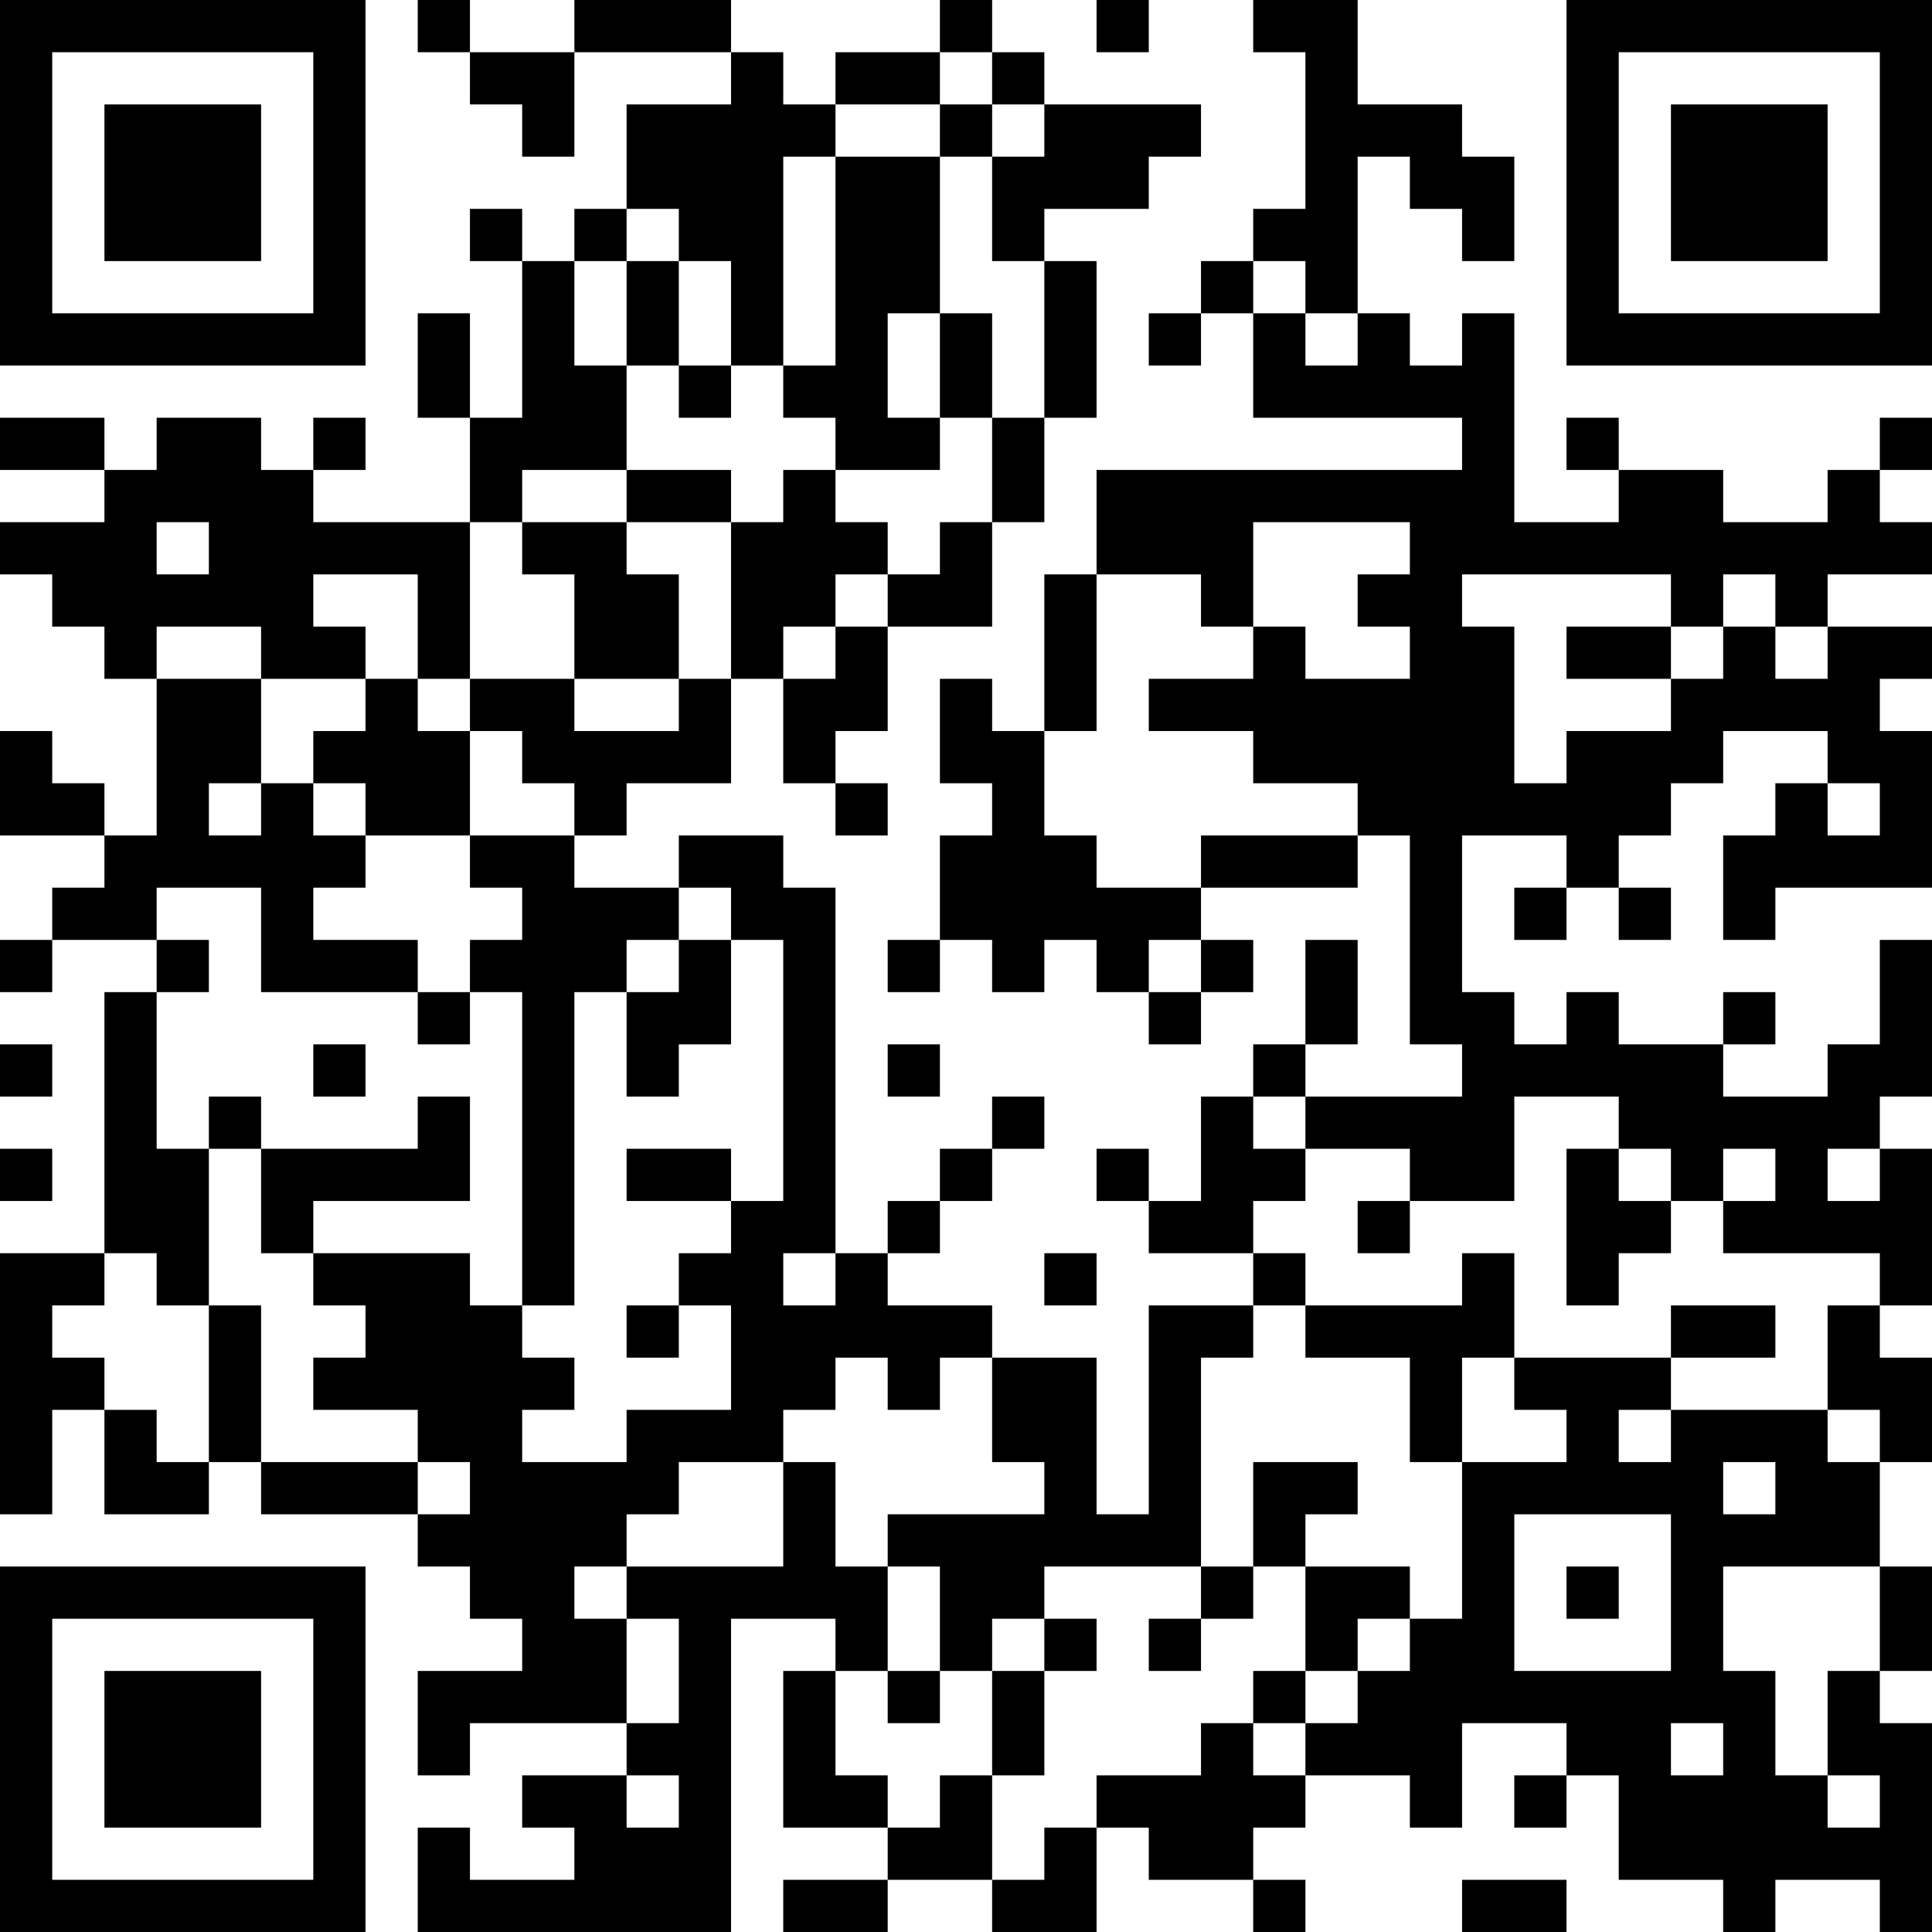 <?xml version="1.0" encoding="UTF-8"?>
<svg xmlns="http://www.w3.org/2000/svg" version="1.1" width="400" height="400" viewBox="0 0 400 400"><rect x="0" y="0" width="400" height="400" fill="#ffffff"/><g transform="scale(10.811)"><g transform="translate(0,0)"><path fill-rule="evenodd" d="M8 0L8 1L9 1L9 2L10 2L10 3L11 3L11 1L14 1L14 2L12 2L12 4L11 4L11 5L10 5L10 4L9 4L9 5L10 5L10 8L9 8L9 6L8 6L8 8L9 8L9 10L6 10L6 9L7 9L7 8L6 8L6 9L5 9L5 8L3 8L3 9L2 9L2 8L0 8L0 9L2 9L2 10L0 10L0 11L1 11L1 12L2 12L2 13L3 13L3 16L2 16L2 15L1 15L1 14L0 14L0 16L2 16L2 17L1 17L1 18L0 18L0 19L1 19L1 18L3 18L3 19L2 19L2 24L0 24L0 29L1 29L1 27L2 27L2 29L4 29L4 28L5 28L5 29L8 29L8 30L9 30L9 31L10 31L10 32L8 32L8 34L9 34L9 33L12 33L12 34L10 34L10 35L11 35L11 36L9 36L9 35L8 35L8 37L14 37L14 31L16 31L16 32L15 32L15 35L17 35L17 36L15 36L15 37L17 37L17 36L19 36L19 37L21 37L21 35L22 35L22 36L24 36L24 37L25 37L25 36L24 36L24 35L25 35L25 34L27 34L27 35L28 35L28 33L30 33L30 34L29 34L29 35L30 35L30 34L31 34L31 36L33 36L33 37L34 37L34 36L36 36L36 37L37 37L37 33L36 33L36 32L37 32L37 30L36 30L36 28L37 28L37 26L36 26L36 25L37 25L37 22L36 22L36 21L37 21L37 18L36 18L36 20L35 20L35 21L33 21L33 20L34 20L34 19L33 19L33 20L31 20L31 19L30 19L30 20L29 20L29 19L28 19L28 16L30 16L30 17L29 17L29 18L30 18L30 17L31 17L31 18L32 18L32 17L31 17L31 16L32 16L32 15L33 15L33 14L35 14L35 15L34 15L34 16L33 16L33 18L34 18L34 17L37 17L37 14L36 14L36 13L37 13L37 12L35 12L35 11L37 11L37 10L36 10L36 9L37 9L37 8L36 8L36 9L35 9L35 10L33 10L33 9L31 9L31 8L30 8L30 9L31 9L31 10L29 10L29 6L28 6L28 7L27 7L27 6L26 6L26 3L27 3L27 4L28 4L28 5L29 5L29 3L28 3L28 2L26 2L26 0L24 0L24 1L25 1L25 4L24 4L24 5L23 5L23 6L22 6L22 7L23 7L23 6L24 6L24 8L28 8L28 9L21 9L21 11L20 11L20 14L19 14L19 13L18 13L18 15L19 15L19 16L18 16L18 18L17 18L17 19L18 19L18 18L19 18L19 19L20 19L20 18L21 18L21 19L22 19L22 20L23 20L23 19L24 19L24 18L23 18L23 17L26 17L26 16L27 16L27 20L28 20L28 21L25 21L25 20L26 20L26 18L25 18L25 20L24 20L24 21L23 21L23 23L22 23L22 22L21 22L21 23L22 23L22 24L24 24L24 25L22 25L22 29L21 29L21 26L19 26L19 25L17 25L17 24L18 24L18 23L19 23L19 22L20 22L20 21L19 21L19 22L18 22L18 23L17 23L17 24L16 24L16 17L15 17L15 16L13 16L13 17L11 17L11 16L12 16L12 15L14 15L14 13L15 13L15 15L16 15L16 16L17 16L17 15L16 15L16 14L17 14L17 12L19 12L19 10L20 10L20 8L21 8L21 5L20 5L20 4L22 4L22 3L23 3L23 2L20 2L20 1L19 1L19 0L18 0L18 1L16 1L16 2L15 2L15 1L14 1L14 0L11 0L11 1L9 1L9 0ZM21 0L21 1L22 1L22 0ZM18 1L18 2L16 2L16 3L15 3L15 7L14 7L14 5L13 5L13 4L12 4L12 5L11 5L11 7L12 7L12 9L10 9L10 10L9 10L9 13L8 13L8 11L6 11L6 12L7 12L7 13L5 13L5 12L3 12L3 13L5 13L5 15L4 15L4 16L5 16L5 15L6 15L6 16L7 16L7 17L6 17L6 18L8 18L8 19L5 19L5 17L3 17L3 18L4 18L4 19L3 19L3 22L4 22L4 25L3 25L3 24L2 24L2 25L1 25L1 26L2 26L2 27L3 27L3 28L4 28L4 25L5 25L5 28L8 28L8 29L9 29L9 28L8 28L8 27L6 27L6 26L7 26L7 25L6 25L6 24L9 24L9 25L10 25L10 26L11 26L11 27L10 27L10 28L12 28L12 27L14 27L14 25L13 25L13 24L14 24L14 23L15 23L15 18L14 18L14 17L13 17L13 18L12 18L12 19L11 19L11 25L10 25L10 19L9 19L9 18L10 18L10 17L9 17L9 16L11 16L11 15L10 15L10 14L9 14L9 13L11 13L11 14L13 14L13 13L14 13L14 10L15 10L15 9L16 9L16 10L17 10L17 11L16 11L16 12L15 12L15 13L16 13L16 12L17 12L17 11L18 11L18 10L19 10L19 8L20 8L20 5L19 5L19 3L20 3L20 2L19 2L19 1ZM18 2L18 3L16 3L16 7L15 7L15 8L16 8L16 9L18 9L18 8L19 8L19 6L18 6L18 3L19 3L19 2ZM12 5L12 7L13 7L13 8L14 8L14 7L13 7L13 5ZM24 5L24 6L25 6L25 7L26 7L26 6L25 6L25 5ZM17 6L17 8L18 8L18 6ZM12 9L12 10L10 10L10 11L11 11L11 13L13 13L13 11L12 11L12 10L14 10L14 9ZM3 10L3 11L4 11L4 10ZM24 10L24 12L23 12L23 11L21 11L21 14L20 14L20 16L21 16L21 17L23 17L23 16L26 16L26 15L24 15L24 14L22 14L22 13L24 13L24 12L25 12L25 13L27 13L27 12L26 12L26 11L27 11L27 10ZM28 11L28 12L29 12L29 15L30 15L30 14L32 14L32 13L33 13L33 12L34 12L34 13L35 13L35 12L34 12L34 11L33 11L33 12L32 12L32 11ZM30 12L30 13L32 13L32 12ZM7 13L7 14L6 14L6 15L7 15L7 16L9 16L9 14L8 14L8 13ZM35 15L35 16L36 16L36 15ZM13 18L13 19L12 19L12 21L13 21L13 20L14 20L14 18ZM22 18L22 19L23 19L23 18ZM8 19L8 20L9 20L9 19ZM0 20L0 21L1 21L1 20ZM6 20L6 21L7 21L7 20ZM17 20L17 21L18 21L18 20ZM4 21L4 22L5 22L5 24L6 24L6 23L9 23L9 21L8 21L8 22L5 22L5 21ZM24 21L24 22L25 22L25 23L24 23L24 24L25 24L25 25L24 25L24 26L23 26L23 30L20 30L20 31L19 31L19 32L18 32L18 30L17 30L17 29L20 29L20 28L19 28L19 26L18 26L18 27L17 27L17 26L16 26L16 27L15 27L15 28L13 28L13 29L12 29L12 30L11 30L11 31L12 31L12 33L13 33L13 31L12 31L12 30L15 30L15 28L16 28L16 30L17 30L17 32L16 32L16 34L17 34L17 35L18 35L18 34L19 34L19 36L20 36L20 35L21 35L21 34L23 34L23 33L24 33L24 34L25 34L25 33L26 33L26 32L27 32L27 31L28 31L28 28L30 28L30 27L29 27L29 26L32 26L32 27L31 27L31 28L32 28L32 27L35 27L35 28L36 28L36 27L35 27L35 25L36 25L36 24L33 24L33 23L34 23L34 22L33 22L33 23L32 23L32 22L31 22L31 21L29 21L29 23L27 23L27 22L25 22L25 21ZM0 22L0 23L1 23L1 22ZM12 22L12 23L14 23L14 22ZM30 22L30 25L31 25L31 24L32 24L32 23L31 23L31 22ZM35 22L35 23L36 23L36 22ZM26 23L26 24L27 24L27 23ZM15 24L15 25L16 25L16 24ZM20 24L20 25L21 25L21 24ZM28 24L28 25L25 25L25 26L27 26L27 28L28 28L28 26L29 26L29 24ZM12 25L12 26L13 26L13 25ZM32 25L32 26L34 26L34 25ZM24 28L24 30L23 30L23 31L22 31L22 32L23 32L23 31L24 31L24 30L25 30L25 32L24 32L24 33L25 33L25 32L26 32L26 31L27 31L27 30L25 30L25 29L26 29L26 28ZM33 28L33 29L34 29L34 28ZM29 29L29 32L32 32L32 29ZM30 30L30 31L31 31L31 30ZM33 30L33 32L34 32L34 34L35 34L35 35L36 35L36 34L35 34L35 32L36 32L36 30ZM20 31L20 32L19 32L19 34L20 34L20 32L21 32L21 31ZM17 32L17 33L18 33L18 32ZM32 33L32 34L33 34L33 33ZM12 34L12 35L13 35L13 34ZM28 36L28 37L30 37L30 36ZM0 0L0 7L7 7L7 0ZM1 1L1 6L6 6L6 1ZM2 2L2 5L5 5L5 2ZM30 0L30 7L37 7L37 0ZM31 1L31 6L36 6L36 1ZM32 2L32 5L35 5L35 2ZM0 30L0 37L7 37L7 30ZM1 31L1 36L6 36L6 31ZM2 32L2 35L5 35L5 32Z" fill="#000000"/></g></g></svg>

